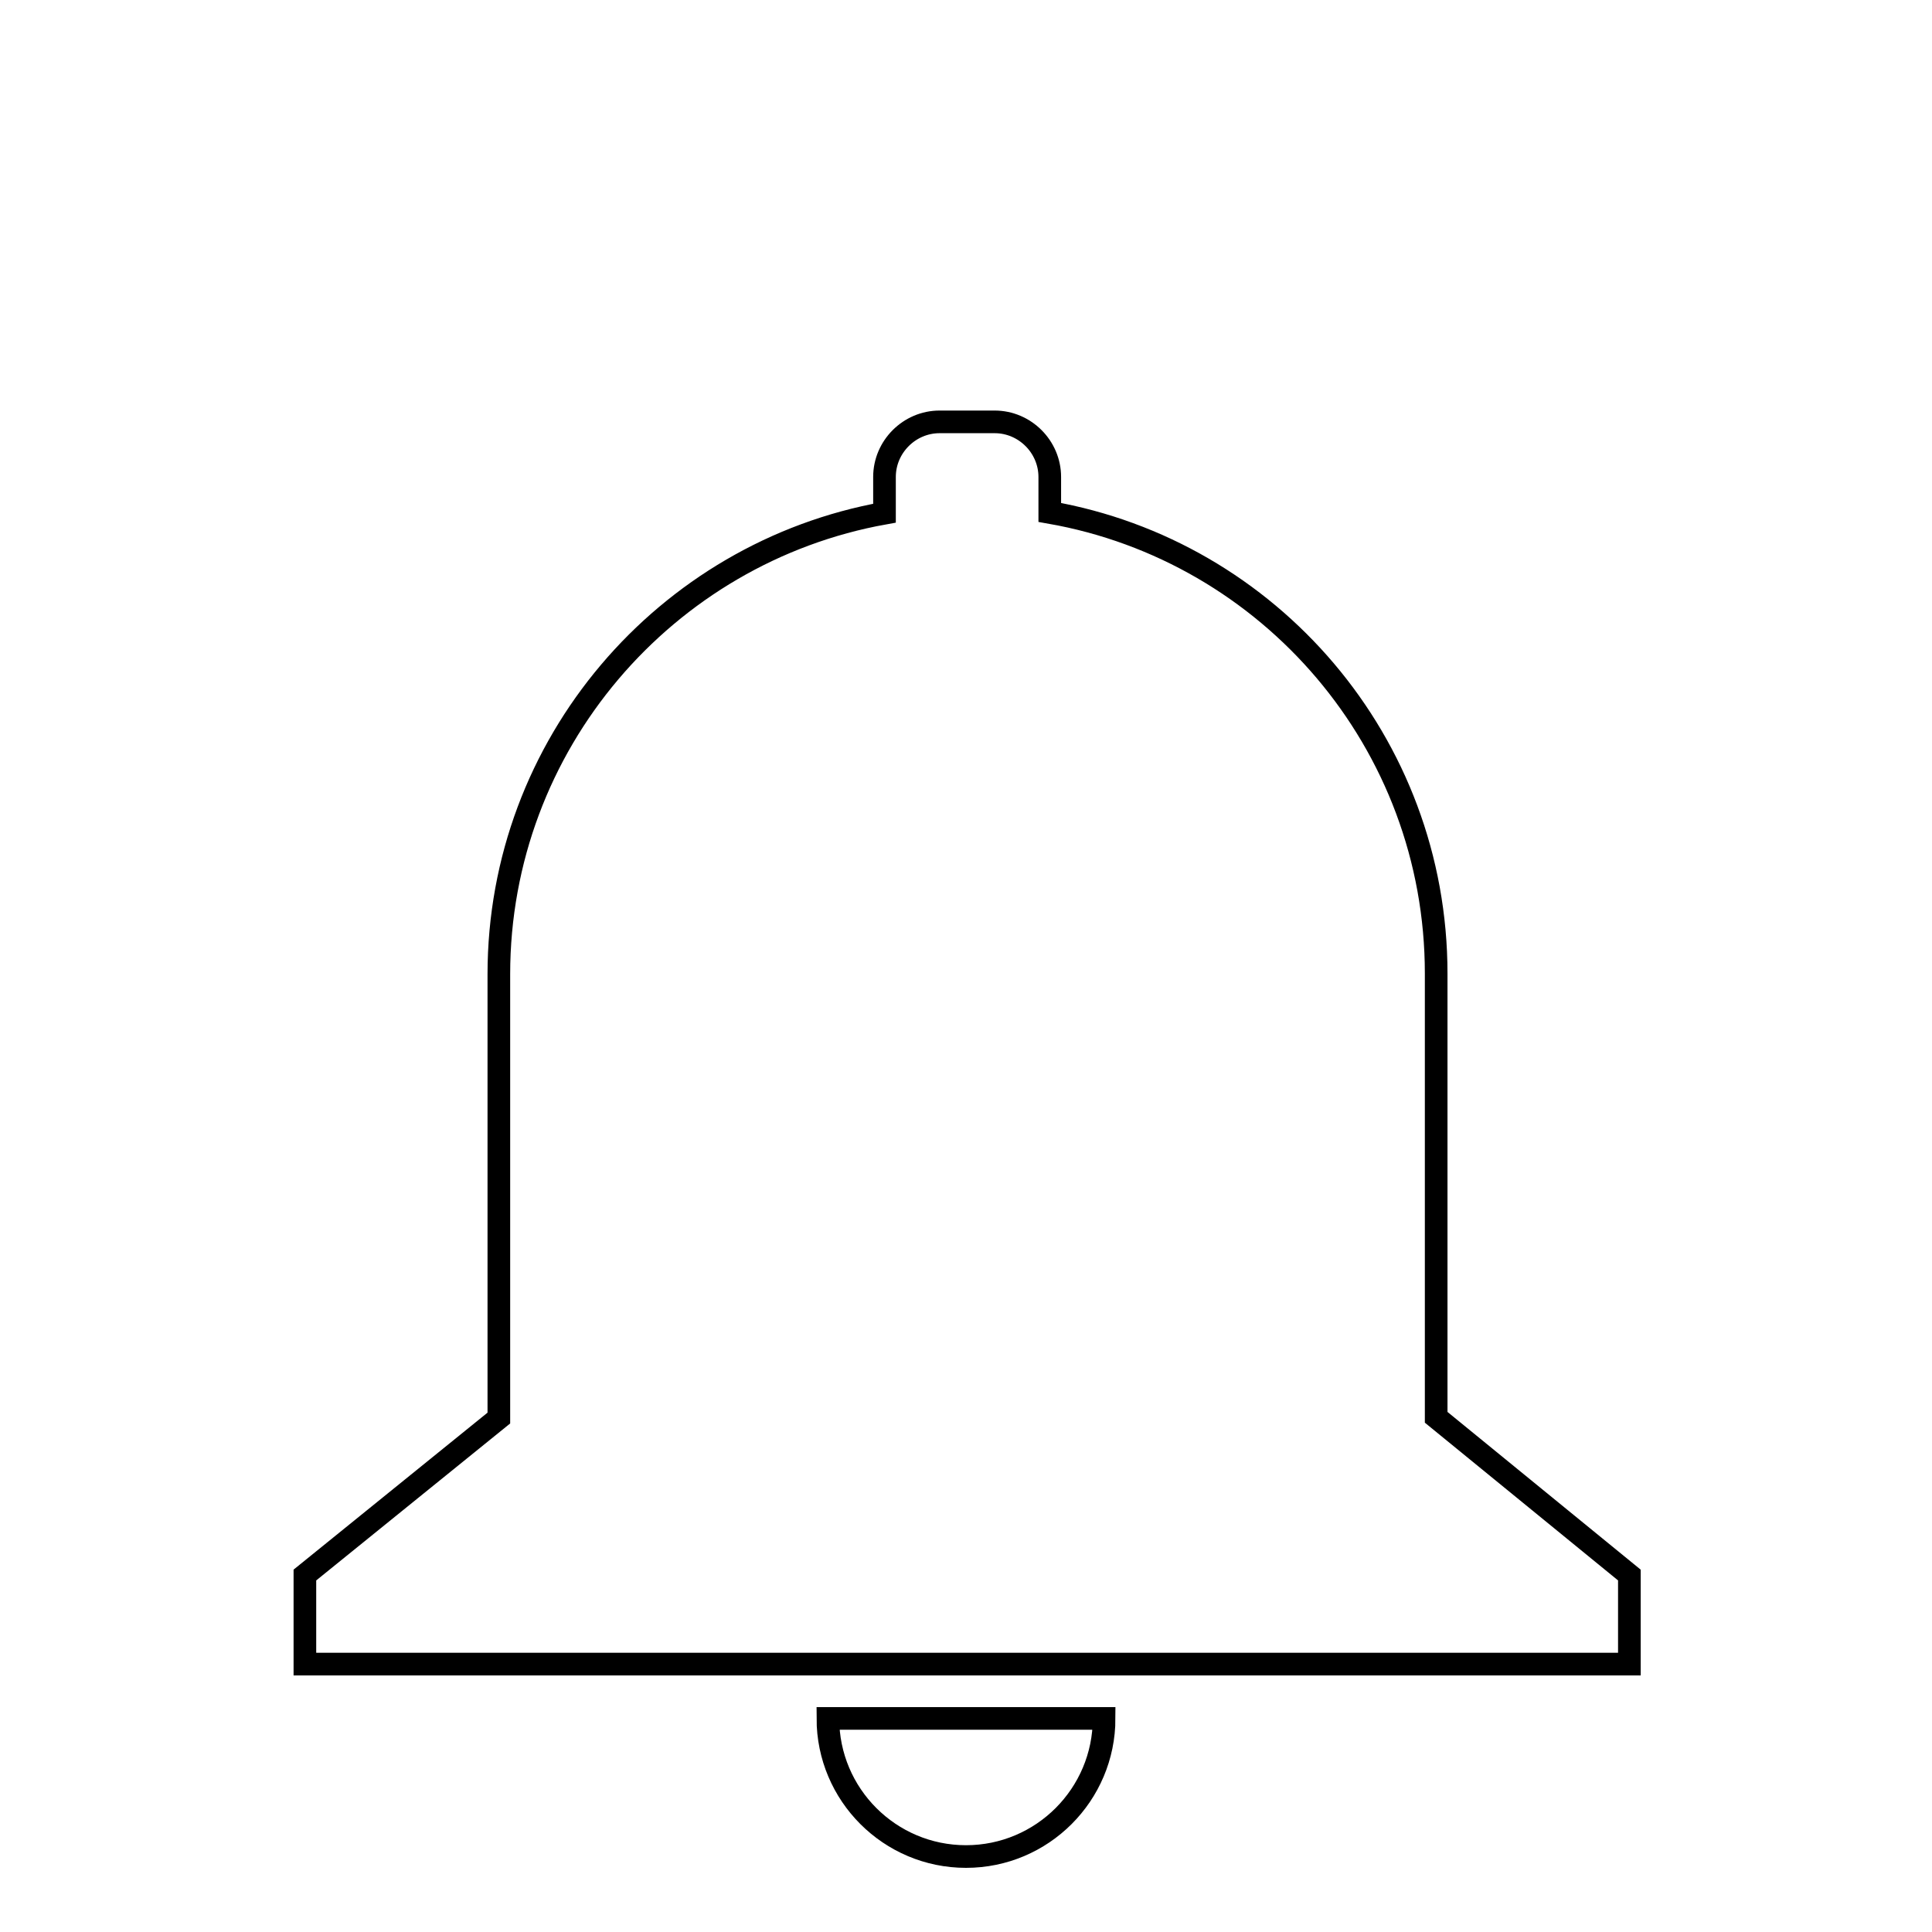 <?xml version="1.0" encoding="utf-8"?>
<!-- Svg Vector Icons : http://www.onlinewebfonts.com/icon -->
<!DOCTYPE svg PUBLIC "-//W3C//DTD SVG 1.1//EN" "http://www.w3.org/Graphics/SVG/1.1/DTD/svg11.dtd">
<svg version="1.1" xmlns="http://www.w3.org/2000/svg" xmlns:xlink="http://www.w3.org/1999/xlink" x="0px" y="0px" viewBox="0 0 256 256" enable-background="new 0 0 256 256" xml:space="preserve">
<g><g><path stroke-width="3" fill-opacity="0" stroke="#000000"  d="M121.8,10"/><path stroke-width="3" fill-opacity="0" stroke="#000000"  d="M190.3,187.8v-58.8c0-30.6-22.1-56-51.2-61.1v-4.7c0-4-3.3-7.3-7.3-7.3h-7.3c-4,0-7.3,3.3-7.3,7.3V68c-29,5.2-51.1,30.6-51.1,61.1v58.8l-25.7,20.8v11.8h175.5v-11.8L190.3,187.8z"/><path stroke-width="3" fill-opacity="0" stroke="#000000"  d="M128,246c10.1,0,18.3-8.2,18.3-18.3h-36.6C109.7,237.8,117.9,246,128,246z"/></g></g>
</svg>